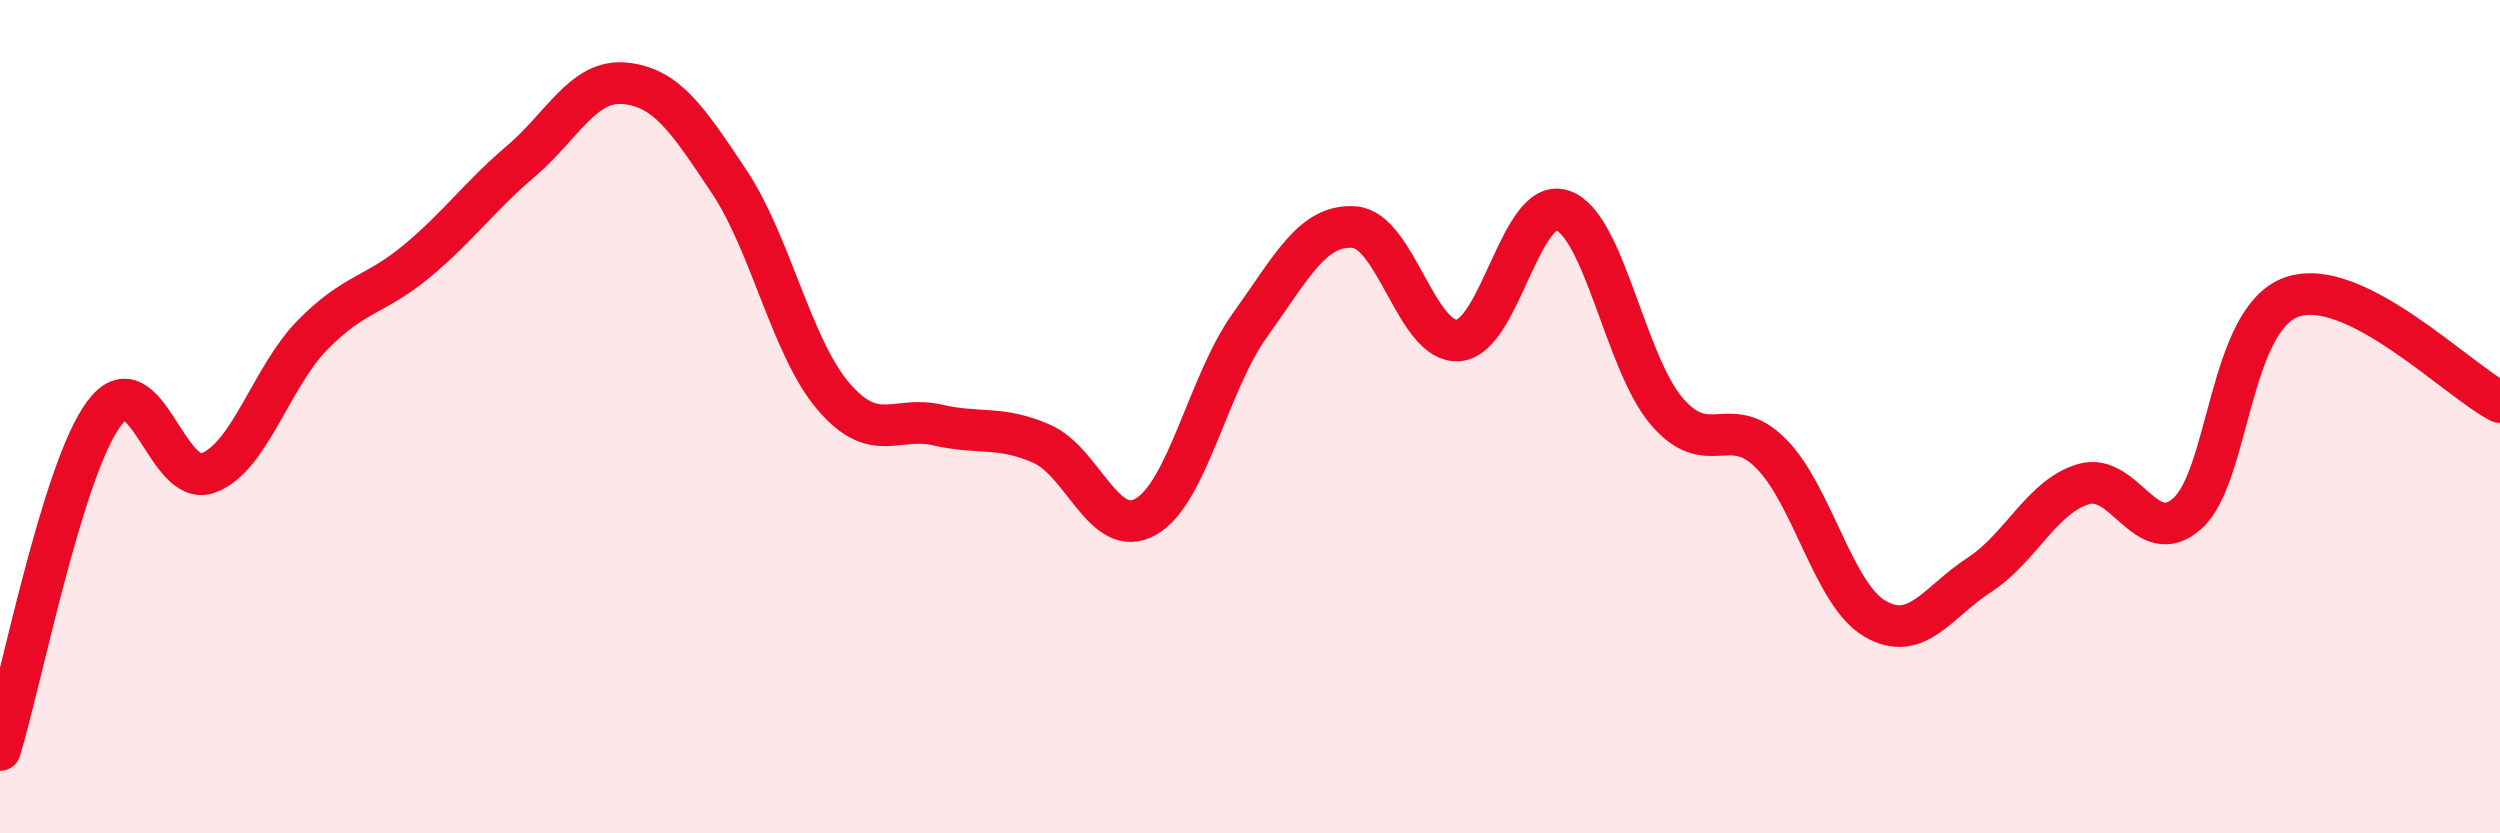 
    <svg width="60" height="20" viewBox="0 0 60 20" xmlns="http://www.w3.org/2000/svg">
      <path
        d="M 0,18 C 0.5,16.38 1.5,11.25 2.5,9.92 C 3.5,8.59 4,11.73 5,11.35 C 6,10.97 6.5,9.06 7.5,8.04 C 8.5,7.02 9,7.1 10,6.27 C 11,5.44 11.5,4.72 12.5,3.87 C 13.5,3.02 14,1.9 15,2 C 16,2.1 16.5,2.86 17.5,4.36 C 18.5,5.86 19,8.34 20,9.51 C 21,10.68 21.5,9.97 22.5,10.2 C 23.5,10.43 24,10.21 25,10.65 C 26,11.09 26.5,12.97 27.5,12.4 C 28.5,11.83 29,9.19 30,7.8 C 31,6.41 31.5,5.38 32.5,5.45 C 33.5,5.52 34,8.25 35,8.17 C 36,8.09 36.5,4.71 37.5,5.05 C 38.5,5.39 39,8.7 40,9.87 C 41,11.04 41.5,9.88 42.5,10.88 C 43.5,11.88 44,14.27 45,14.85 C 46,15.43 46.5,14.45 47.5,13.8 C 48.5,13.15 49,11.92 50,11.62 C 51,11.32 51.5,13.22 52.5,12.32 C 53.5,11.42 53.5,7.66 55,7.13 C 56.5,6.6 59,9.15 60,9.65L60 20L0 20Z"
        fill="#EB0A25"
        opacity="0.1"
        stroke-linecap="round"
        stroke-linejoin="round"
      />
      <path
        d="M 0,18 C 0.5,16.38 1.5,11.25 2.5,9.92 C 3.5,8.59 4,11.73 5,11.35 C 6,10.97 6.5,9.06 7.5,8.04 C 8.5,7.02 9,7.1 10,6.27 C 11,5.44 11.5,4.72 12.5,3.87 C 13.5,3.02 14,1.9 15,2 C 16,2.1 16.5,2.86 17.5,4.36 C 18.5,5.86 19,8.34 20,9.51 C 21,10.68 21.5,9.97 22.5,10.2 C 23.5,10.43 24,10.21 25,10.65 C 26,11.09 26.5,12.97 27.5,12.4 C 28.5,11.83 29,9.19 30,7.8 C 31,6.41 31.5,5.38 32.5,5.45 C 33.5,5.52 34,8.25 35,8.17 C 36,8.09 36.5,4.71 37.5,5.05 C 38.5,5.39 39,8.7 40,9.87 C 41,11.04 41.5,9.88 42.5,10.88 C 43.5,11.88 44,14.27 45,14.85 C 46,15.43 46.5,14.45 47.5,13.8 C 48.5,13.15 49,11.92 50,11.62 C 51,11.32 51.5,13.22 52.5,12.32 C 53.5,11.42 53.5,7.66 55,7.13 C 56.5,6.6 59,9.15 60,9.65"
        stroke="#EB0A25"
        stroke-width="1"
        fill="none"
        stroke-linecap="round"
        stroke-linejoin="round"
      />
    </svg>
  